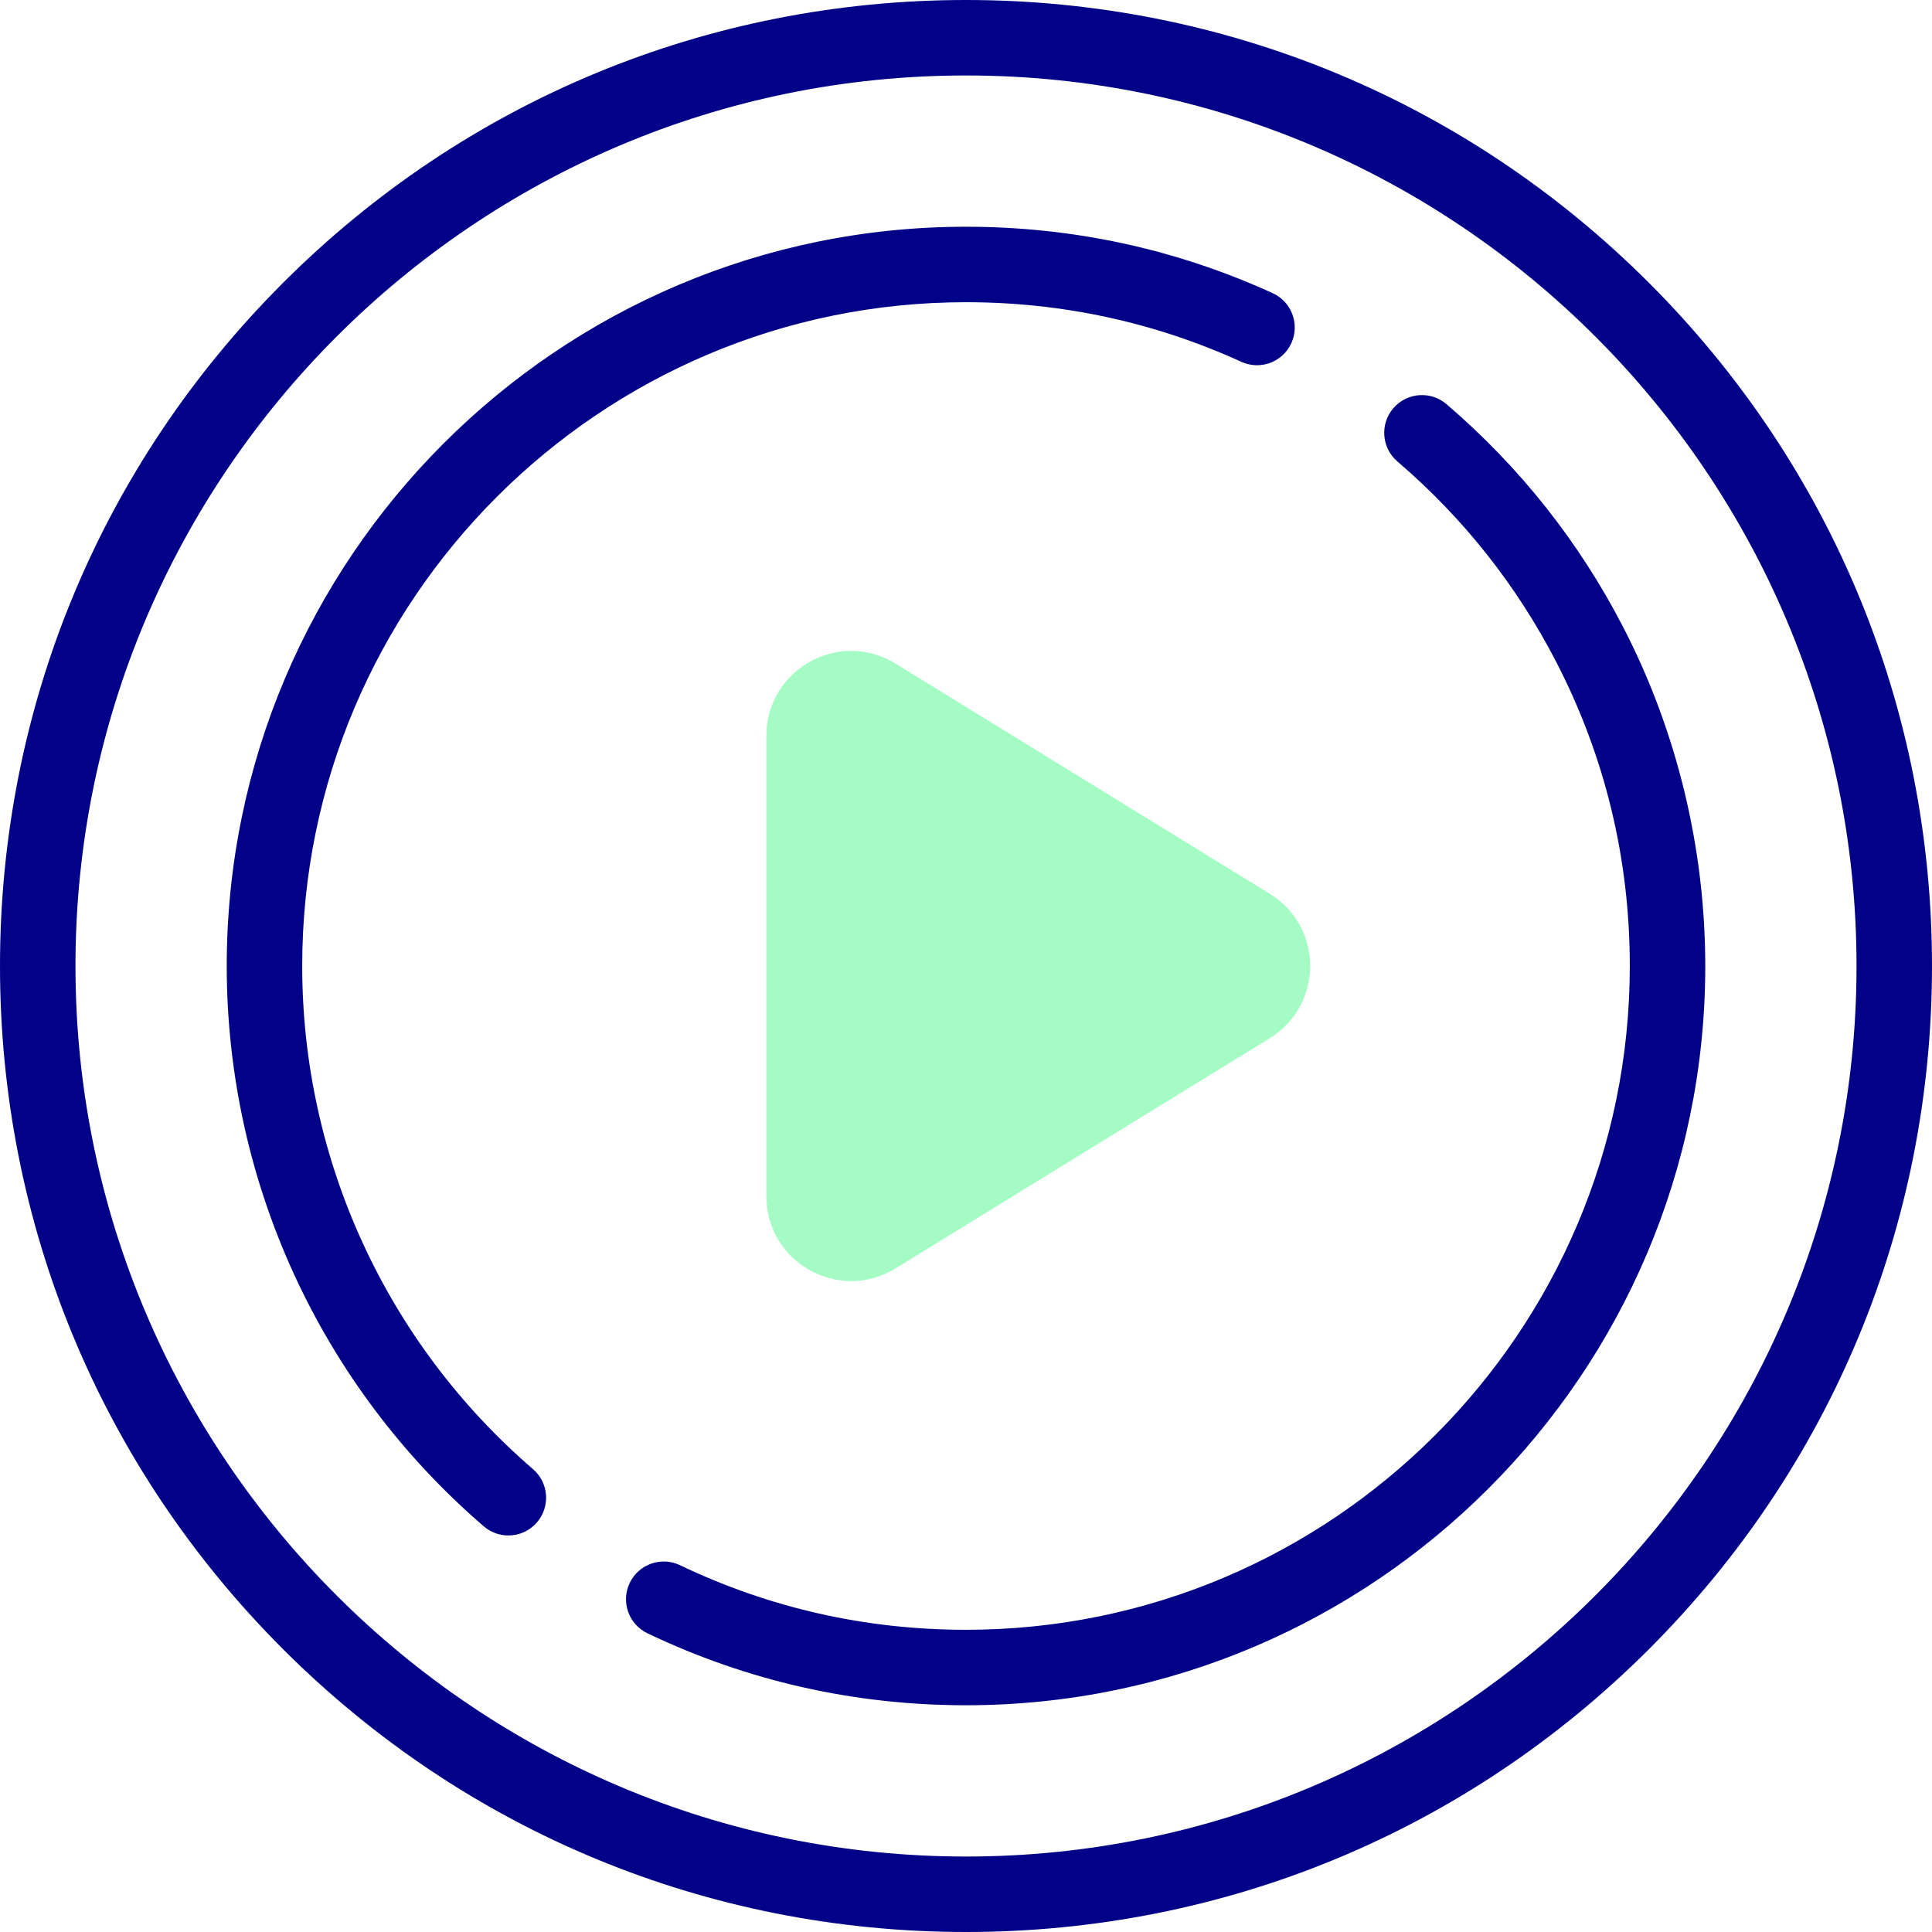 <svg id="Capa_1" enable-background="new 0 0 512 512" height="512" viewBox="0 0 512 512" width="512" xmlns="http://www.w3.org/2000/svg"><g><g fill="#020288"><path d="m437.019 74.981c-48.352-48.353-112.639-74.981-181.019-74.981s-132.667 26.628-181.019 74.981c-48.353 48.352-74.981 112.639-74.981 181.019s26.628 132.667 74.981 181.019c48.352 48.353 112.639 74.981 181.019 74.981s132.667-26.628 181.019-74.981c48.353-48.352 74.981-112.639 74.981-181.019s-26.628-132.667-74.981-181.019zm-181.019 417.019c-130.131 0-236-105.869-236-236s105.869-236 236-236 236 105.869 236 236-105.869 236-236 236z"/><path d="m430.222 166.313c-11.687-22.658-27.462-42.578-46.888-59.207-4.197-3.592-10.51-3.101-14.1 1.094-3.592 4.196-3.102 10.508 1.094 14.1 17.452 14.938 31.623 32.831 42.119 53.18 12.917 25.043 19.465 52.133 19.465 80.519 0 96.998-78.914 175.912-175.912 175.912-26.539 0-52.038-5.758-75.789-17.115-4.985-2.383-10.954-.275-13.335 4.708-2.383 4.982-.275 10.953 4.708 13.335 26.466 12.655 54.868 19.072 84.417 19.072 108.026 0 195.912-87.886 195.912-195.912-.001-31.16-7.501-62.173-21.691-89.686z"/><path d="m141.251 389.338c-38.87-33.483-61.163-82.083-61.163-133.338 0-96.998 78.914-175.912 175.912-175.912 25.456 0 50.006 5.315 72.969 15.798 5.024 2.292 10.957.079 13.25-4.944 2.293-5.024.08-10.957-4.944-13.25-25.589-11.681-52.934-17.604-81.275-17.604-108.026 0-195.912 87.886-195.912 195.912 0 57.083 24.825 111.206 68.111 148.491 1.889 1.627 4.21 2.423 6.522 2.423 2.81 0 5.604-1.178 7.581-3.474 3.604-4.184 3.134-10.498-1.051-14.102z"/></g><g><path d="m336.512 275.131-99.184 61.009c-14.965 9.205-34.228-1.562-34.228-19.131v-122.018c0-17.569 19.263-28.336 34.228-19.131l99.184 61.009c14.257 8.77 14.257 29.492 0 38.262z" fill="#a4fcc4"/></g></g></svg>
